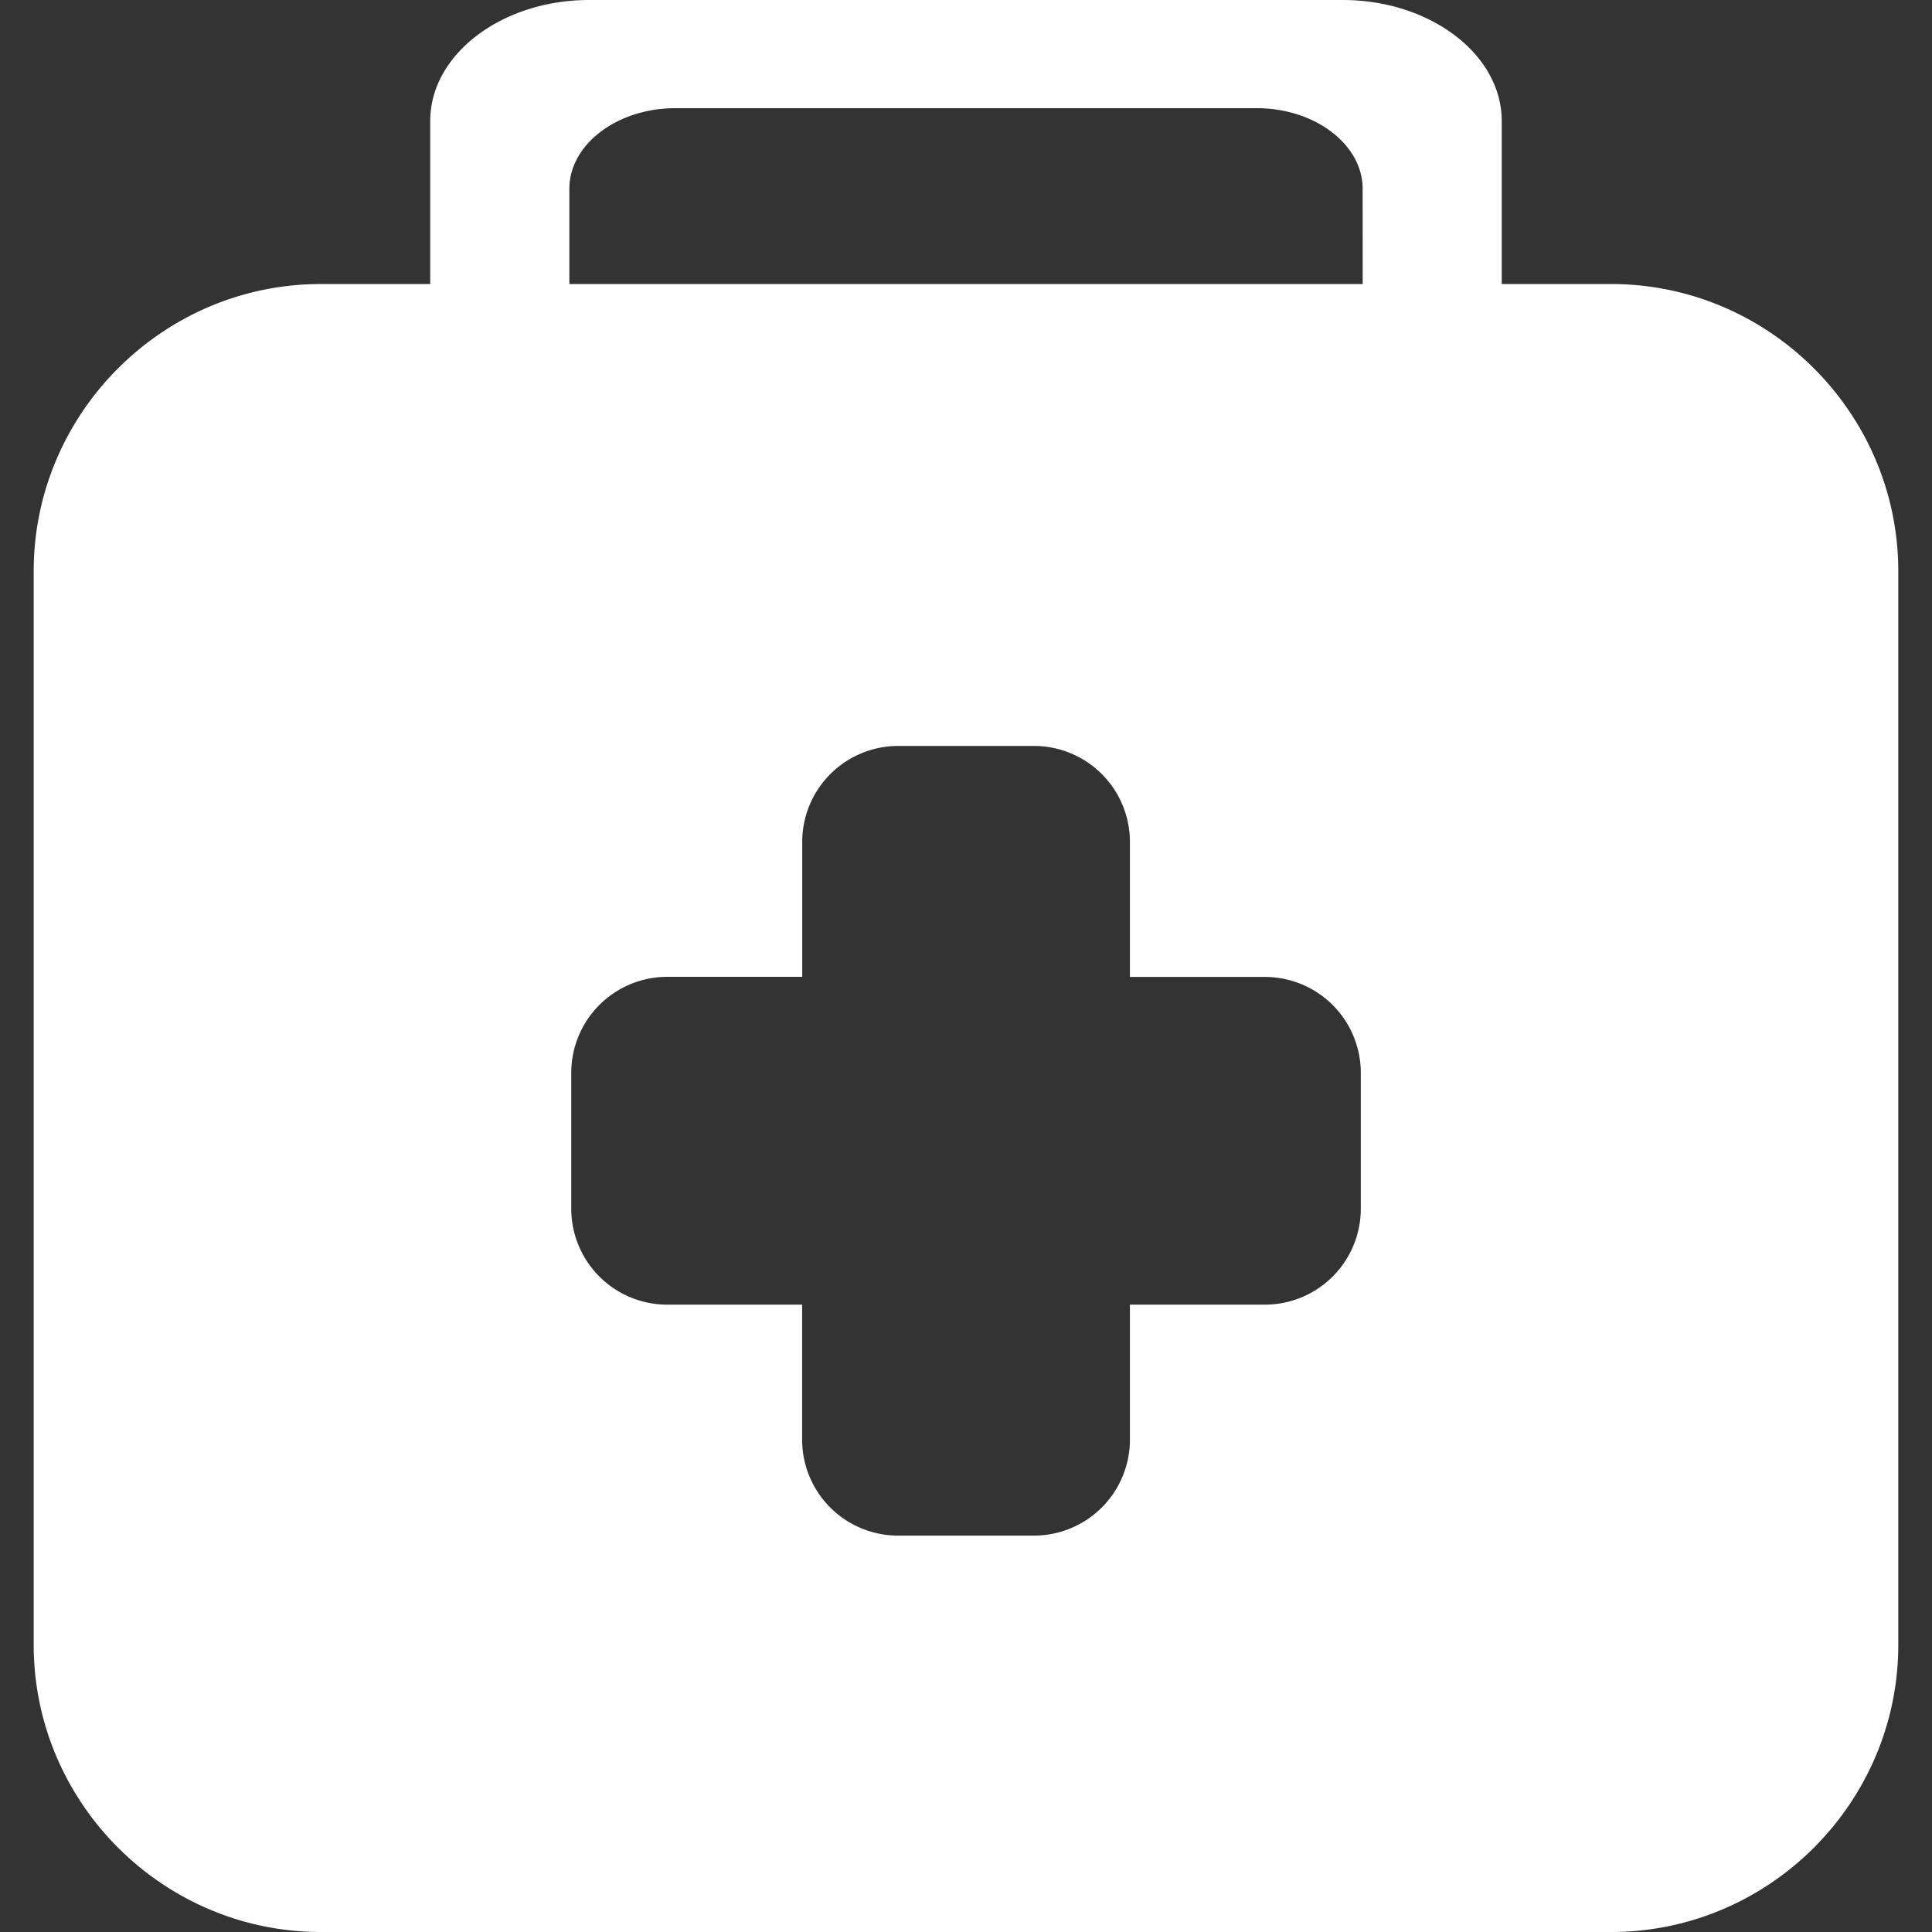 <?xml version="1.0" standalone="no"?><!DOCTYPE svg PUBLIC "-//W3C//DTD SVG 1.1//EN" "http://www.w3.org/Graphics/SVG/1.1/DTD/svg11.dtd"><svg t="1694401794331" class="icon" viewBox="0 0 1024 1024" version="1.1" xmlns="http://www.w3.org/2000/svg" p-id="61299" xmlns:xlink="http://www.w3.org/1999/xlink" width="100" height="100"><rect x="0" y="0" width="1024" height="1024" fill="#333333" stroke="none"/><path d="M853.934 150.542h-57.986V64.069c0-35.236-37.913-64.069-84.265-64.069H312.305c-46.352 0-84.277 28.833-84.277 64.069v86.474h-57.986C86.344 150.542 17.859 219.028 17.859 302.725v569.079c0 83.71 68.485 152.195 152.183 152.195h683.892c83.71 0 152.195-68.485 152.195-152.195V302.725c0-83.698-68.485-152.183-152.195-152.183zM721.256 640.76a50.88 50.88 0 0 1-50.732 50.732h-71.644v71.681a50.88 50.88 0 0 1-50.732 50.732h-72.273a50.88 50.88 0 0 1-50.732-50.732v-71.681h-71.681a50.88 50.88 0 0 1-50.682-50.732v-72.285a50.88 50.88 0 0 1 50.732-50.732h71.681v-71.644a50.88 50.88 0 0 1 50.732-50.732h72.236a50.88 50.88 0 0 1 50.719 50.732v71.693h71.681a50.88 50.88 0 0 1 50.695 50.682z m0.999-490.218H301.769V100.045c0-23.441 25.292-42.712 56.185-42.712h308.08c30.905 0 56.185 19.222 56.185 42.712z" fill="#ffffff" p-id="61300"></path></svg>